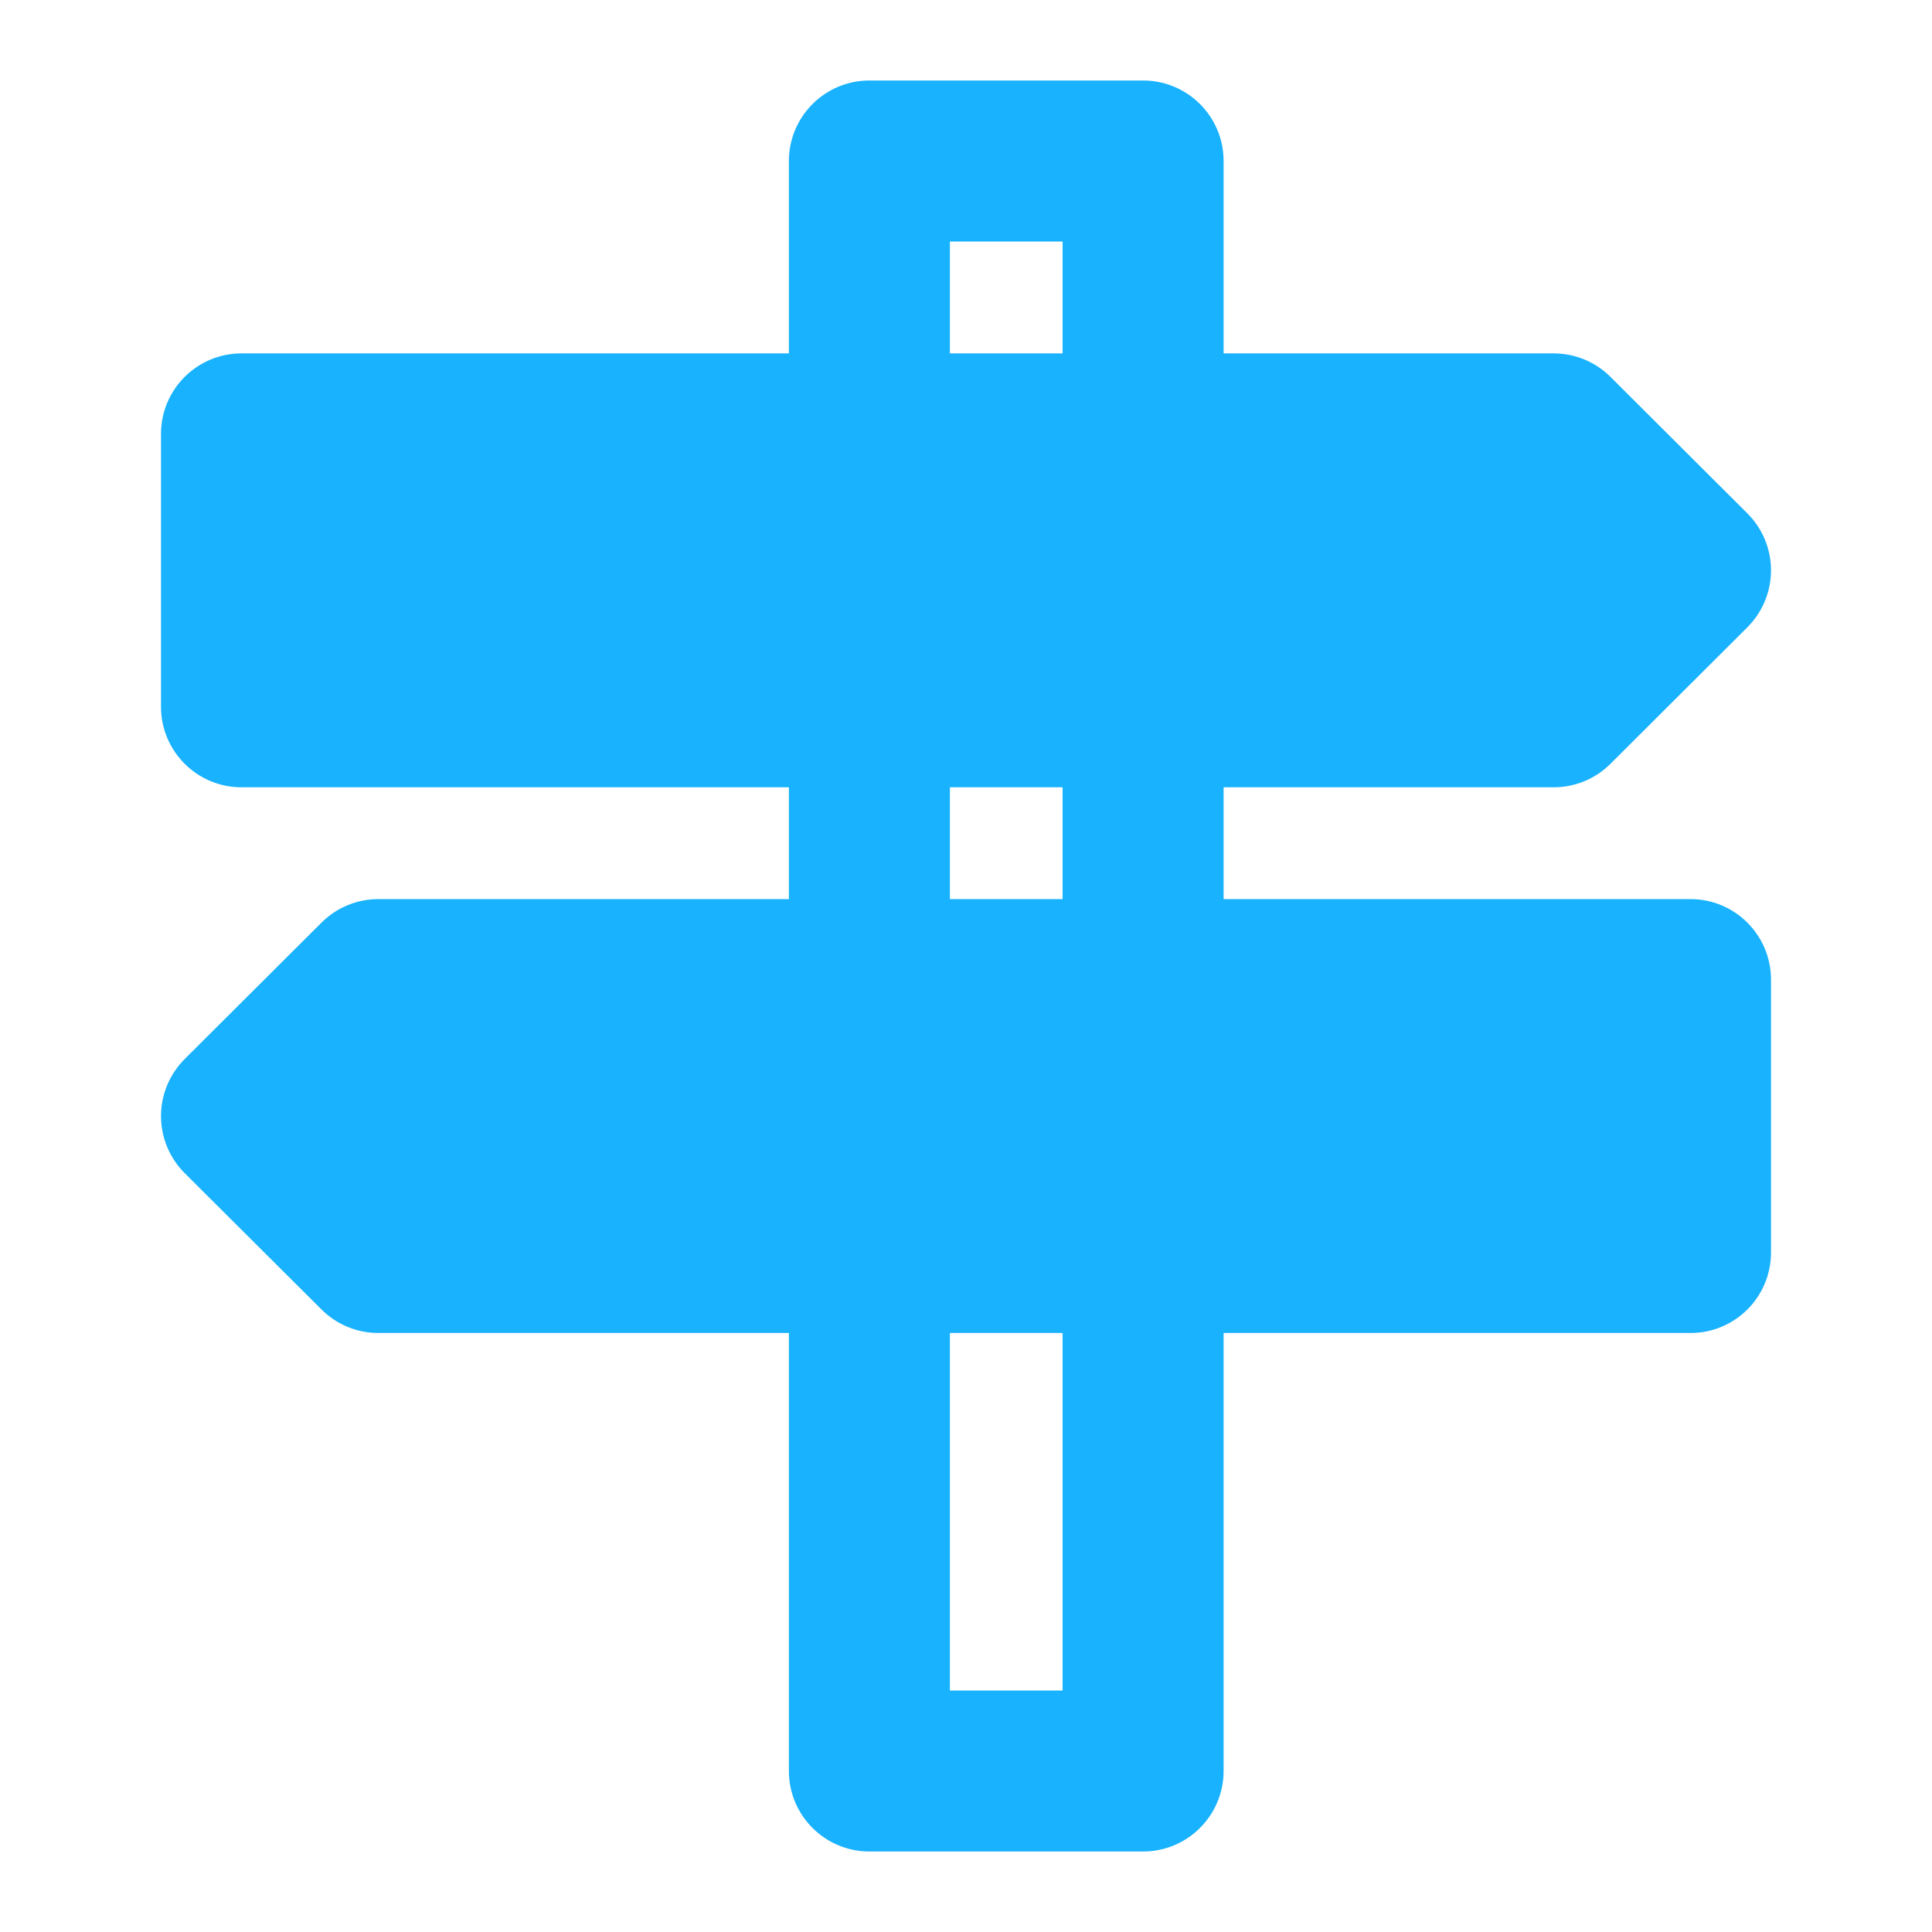 <?xml version="1.0" encoding="UTF-8"?> <svg xmlns="http://www.w3.org/2000/svg" width="24" height="24" viewBox="0 0 24 24" fill="none"><path fill-rule="evenodd" clip-rule="evenodd" d="M10.8 1C10.248 1 9.8 1.448 9.8 2V4.39H3C2.448 4.39 2 4.838 2 5.39V8.78C2 9.332 2.448 9.78 3 9.78H9.8V11.169H4.7C4.435 11.169 4.181 11.274 3.994 11.461L2.294 13.156C2.106 13.344 2 13.599 2 13.864C2 14.13 2.106 14.385 2.294 14.573L3.994 16.267C4.181 16.454 4.435 16.559 4.7 16.559H9.8V22C9.8 22.552 10.248 23 10.8 23H14.2C14.752 23 15.2 22.552 15.2 22V16.559H21C21.552 16.559 22 16.112 22 15.559V12.169C22 11.617 21.552 11.169 21 11.169H15.2V9.78H19.3C19.565 9.78 19.819 9.675 20.006 9.488L21.706 7.793C21.894 7.605 22 7.35 22 7.085C22 6.819 21.894 6.564 21.706 6.377L20.006 4.682C19.819 4.495 19.565 4.39 19.3 4.39H15.2V2C15.2 1.448 14.752 1 14.2 1H10.8ZM11.8 4.39H13.2V3H11.8V4.39ZM11.8 9.78H13.2V11.169H11.8V9.78ZM11.8 16.559H13.2V21H11.8V16.559Z" fill="#18B2FE"></path></svg> 